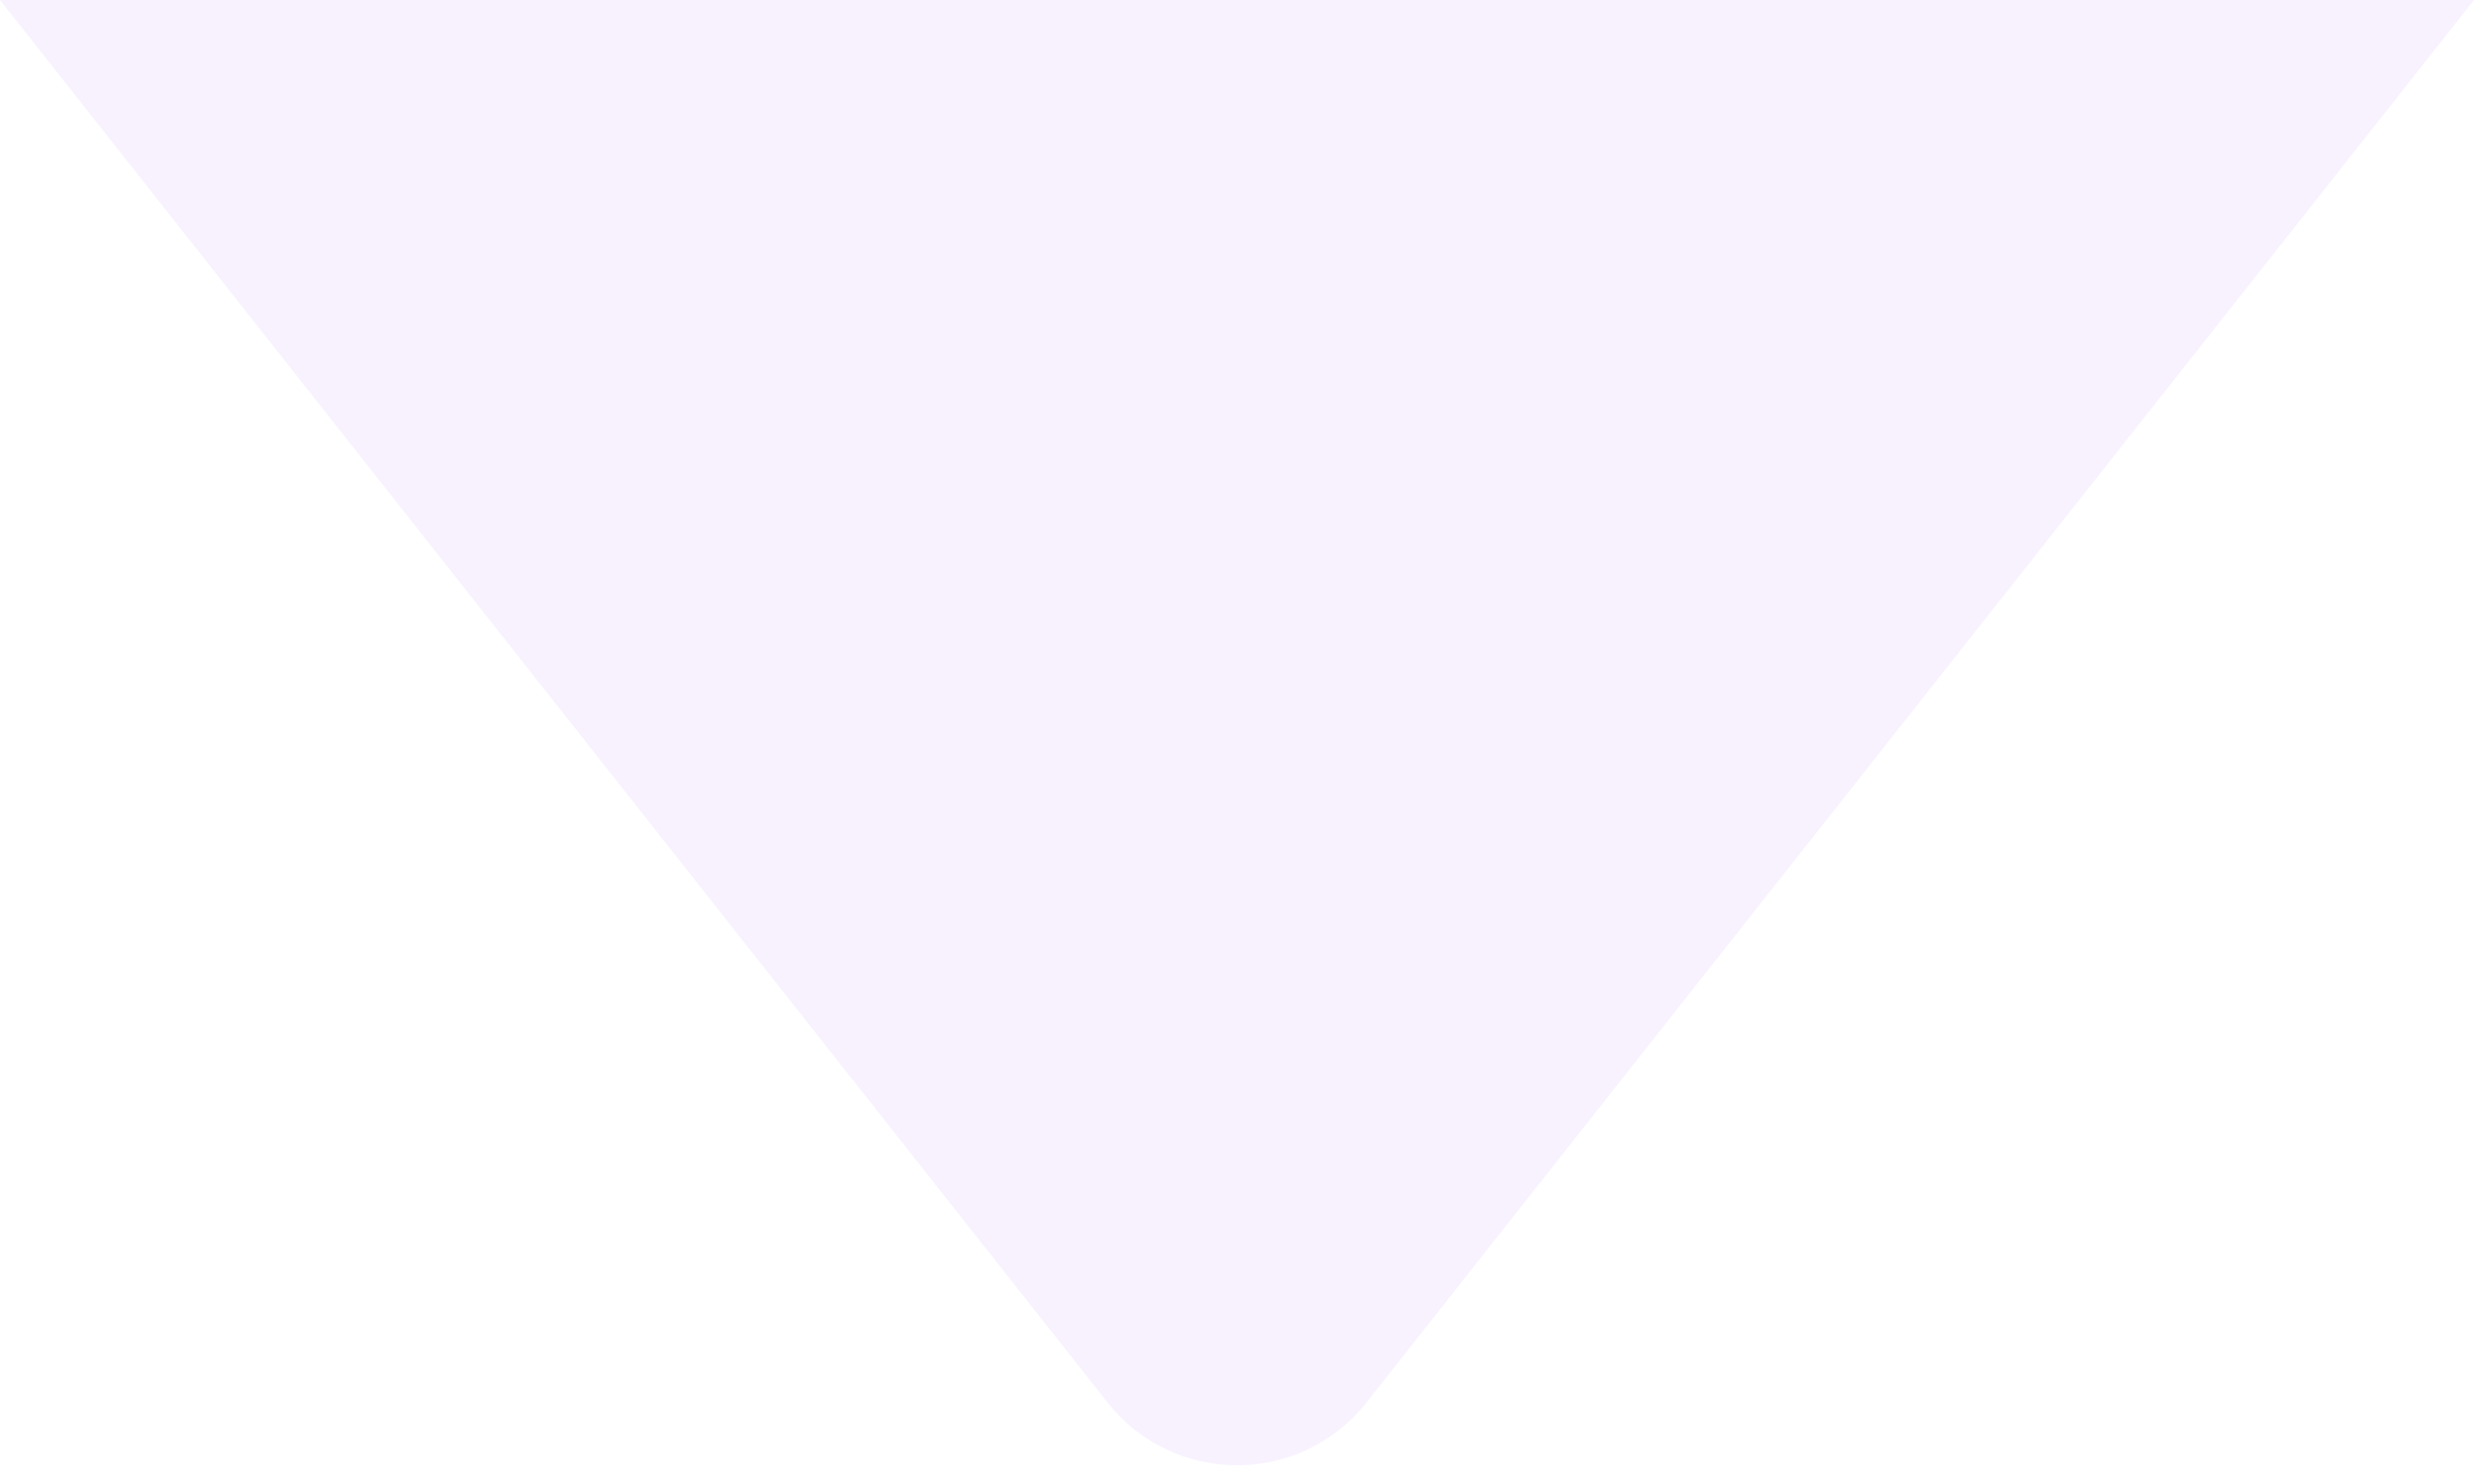 <svg width="30" height="18" viewBox="0 0 30 18" fill="none" xmlns="http://www.w3.org/2000/svg">
<path d="M16.57 17.012C15.769 18.026 14.231 18.026 13.43 17.012L-2.46316e-07 -7.15335e-07L30 1.90735e-06L16.57 17.012Z" fill="#BA78FF" fill-opacity="0.1"/>
</svg>
